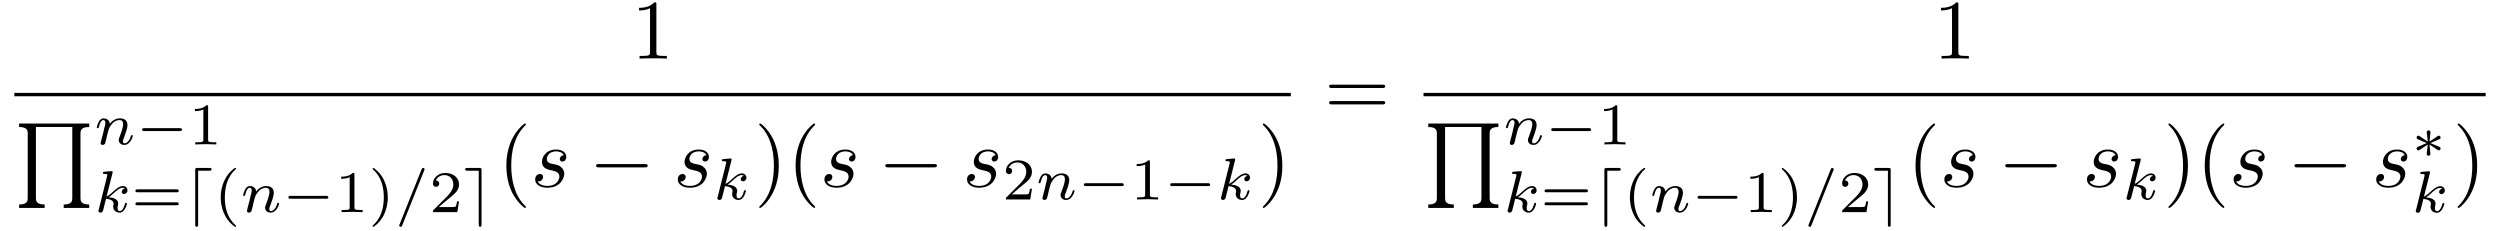 <?xml version="1.0" encoding="UTF-8"?>
<svg xmlns="http://www.w3.org/2000/svg" xmlns:xlink="http://www.w3.org/1999/xlink" viewBox="0 0 295.325 27.3" version="1.2">
<defs>
<g>
<symbol overflow="visible" id="glyph0-0">
<path style="stroke:none;" d=""/>
</symbol>
<symbol overflow="visible" id="glyph0-1">
<path style="stroke:none;" d="M 2.938 -6.375 C 2.938 -6.625 2.938 -6.641 2.703 -6.641 C 2.078 -6 1.203 -6 0.891 -6 L 0.891 -5.688 C 1.094 -5.688 1.672 -5.688 2.188 -5.953 L 2.188 -0.781 C 2.188 -0.422 2.156 -0.312 1.266 -0.312 L 0.953 -0.312 L 0.953 0 C 1.297 -0.031 2.156 -0.031 2.562 -0.031 C 2.953 -0.031 3.828 -0.031 4.172 0 L 4.172 -0.312 L 3.859 -0.312 C 2.953 -0.312 2.938 -0.422 2.938 -0.781 Z M 2.938 -6.375 "/>
</symbol>
<symbol overflow="visible" id="glyph0-2">
<path style="stroke:none;" d="M 3.297 2.391 C 3.297 2.359 3.297 2.344 3.125 2.172 C 1.891 0.922 1.562 -0.969 1.562 -2.5 C 1.562 -4.234 1.938 -5.969 3.172 -7.203 C 3.297 -7.328 3.297 -7.344 3.297 -7.375 C 3.297 -7.453 3.266 -7.484 3.203 -7.484 C 3.094 -7.484 2.203 -6.797 1.609 -5.531 C 1.109 -4.438 0.984 -3.328 0.984 -2.5 C 0.984 -1.719 1.094 -0.516 1.641 0.625 C 2.25 1.844 3.094 2.5 3.203 2.5 C 3.266 2.5 3.297 2.469 3.297 2.391 Z M 3.297 2.391 "/>
</symbol>
<symbol overflow="visible" id="glyph0-3">
<path style="stroke:none;" d="M 2.875 -2.5 C 2.875 -3.266 2.766 -4.469 2.219 -5.609 C 1.625 -6.828 0.766 -7.484 0.672 -7.484 C 0.609 -7.484 0.562 -7.438 0.562 -7.375 C 0.562 -7.344 0.562 -7.328 0.75 -7.141 C 1.734 -6.156 2.297 -4.578 2.297 -2.5 C 2.297 -0.781 1.938 0.969 0.703 2.219 C 0.562 2.344 0.562 2.359 0.562 2.391 C 0.562 2.453 0.609 2.5 0.672 2.5 C 0.766 2.5 1.672 1.812 2.25 0.547 C 2.766 -0.547 2.875 -1.656 2.875 -2.5 Z M 2.875 -2.5 "/>
</symbol>
<symbol overflow="visible" id="glyph0-4">
<path style="stroke:none;" d="M 6.844 -3.266 C 7 -3.266 7.188 -3.266 7.188 -3.453 C 7.188 -3.656 7 -3.656 6.859 -3.656 L 0.891 -3.656 C 0.75 -3.656 0.562 -3.656 0.562 -3.453 C 0.562 -3.266 0.75 -3.266 0.891 -3.266 Z M 6.859 -1.328 C 7 -1.328 7.188 -1.328 7.188 -1.531 C 7.188 -1.719 7 -1.719 6.844 -1.719 L 0.891 -1.719 C 0.75 -1.719 0.562 -1.719 0.562 -1.531 C 0.562 -1.328 0.75 -1.328 0.891 -1.328 Z M 6.859 -1.328 "/>
</symbol>
<symbol overflow="visible" id="glyph1-0">
<path style="stroke:none;" d=""/>
</symbol>
<symbol overflow="visible" id="glyph1-1">
<path style="stroke:none;" d="M 3.578 9.969 L 3.578 9.562 C 2.547 9.562 2.547 9.078 2.547 8.781 L 2.547 0.406 L 6.844 0.406 L 6.844 8.781 C 6.844 9.078 6.844 9.562 5.828 9.562 L 5.828 9.969 L 8.844 9.969 L 8.844 9.562 C 7.812 9.562 7.812 9.078 7.812 8.781 L 7.812 1.188 C 7.812 0.891 7.812 0.406 8.844 0.406 L 8.844 0 L 0.562 0 L 0.562 0.406 C 1.578 0.406 1.578 0.891 1.578 1.188 L 1.578 8.781 C 1.578 9.078 1.578 9.562 0.562 9.562 L 0.562 9.969 Z M 3.578 9.969 "/>
</symbol>
<symbol overflow="visible" id="glyph2-0">
<path style="stroke:none;" d=""/>
</symbol>
<symbol overflow="visible" id="glyph2-1">
<path style="stroke:none;" d="M 0.844 -0.438 C 0.828 -0.344 0.781 -0.172 0.781 -0.156 C 0.781 0 0.906 0.062 1.016 0.062 C 1.141 0.062 1.25 -0.016 1.297 -0.078 C 1.328 -0.141 1.375 -0.375 1.422 -0.516 C 1.453 -0.641 1.531 -0.969 1.562 -1.141 C 1.609 -1.297 1.656 -1.453 1.688 -1.609 C 1.766 -1.891 1.781 -1.953 1.984 -2.234 C 2.172 -2.516 2.5 -2.875 3.031 -2.875 C 3.422 -2.875 3.438 -2.516 3.438 -2.391 C 3.438 -1.969 3.141 -1.203 3.031 -0.906 C 2.953 -0.703 2.922 -0.641 2.922 -0.531 C 2.922 -0.156 3.219 0.062 3.578 0.062 C 4.281 0.062 4.578 -0.891 4.578 -1 C 4.578 -1.094 4.5 -1.094 4.469 -1.094 C 4.375 -1.094 4.375 -1.047 4.344 -0.969 C 4.188 -0.406 3.875 -0.125 3.609 -0.125 C 3.453 -0.125 3.422 -0.219 3.422 -0.375 C 3.422 -0.531 3.469 -0.625 3.594 -0.938 C 3.672 -1.156 3.953 -1.891 3.953 -2.281 C 3.953 -2.953 3.422 -3.078 3.047 -3.078 C 2.469 -3.078 2.078 -2.719 1.875 -2.438 C 1.828 -2.922 1.422 -3.078 1.125 -3.078 C 0.828 -3.078 0.672 -2.859 0.578 -2.703 C 0.422 -2.438 0.328 -2.047 0.328 -2 C 0.328 -1.922 0.422 -1.922 0.453 -1.922 C 0.547 -1.922 0.547 -1.938 0.594 -2.125 C 0.703 -2.531 0.844 -2.875 1.109 -2.875 C 1.297 -2.875 1.344 -2.719 1.344 -2.531 C 1.344 -2.406 1.281 -2.141 1.219 -1.953 C 1.172 -1.766 1.109 -1.484 1.078 -1.328 Z M 0.844 -0.438 "/>
</symbol>
<symbol overflow="visible" id="glyph2-2">
<path style="stroke:none;" d="M 2.188 -4.625 C 2.188 -4.641 2.203 -4.734 2.203 -4.734 C 2.203 -4.781 2.188 -4.844 2.094 -4.844 C 1.953 -4.844 1.375 -4.781 1.203 -4.766 C 1.156 -4.766 1.047 -4.75 1.047 -4.609 C 1.047 -4.516 1.156 -4.516 1.234 -4.516 C 1.562 -4.516 1.562 -4.453 1.562 -4.406 C 1.562 -4.359 1.547 -4.312 1.547 -4.25 L 0.562 -0.312 C 0.516 -0.188 0.516 -0.172 0.516 -0.156 C 0.516 -0.047 0.609 0.062 0.766 0.062 C 0.953 0.062 1.031 -0.062 1.078 -0.219 C 1.094 -0.25 1.391 -1.484 1.422 -1.578 C 1.922 -1.531 2.312 -1.359 2.312 -1 C 2.312 -0.969 2.312 -0.938 2.297 -0.859 C 2.266 -0.766 2.266 -0.719 2.266 -0.641 C 2.266 -0.156 2.672 0.062 3.016 0.062 C 3.688 0.062 3.891 -0.984 3.891 -1 C 3.891 -1.094 3.812 -1.094 3.781 -1.094 C 3.688 -1.094 3.672 -1.047 3.641 -0.922 C 3.562 -0.625 3.375 -0.125 3.031 -0.125 C 2.844 -0.125 2.781 -0.297 2.781 -0.484 C 2.781 -0.609 2.781 -0.625 2.828 -0.797 C 2.844 -0.828 2.859 -0.938 2.859 -1.016 C 2.859 -1.641 2.031 -1.734 1.734 -1.75 C 1.938 -1.875 2.188 -2.109 2.312 -2.219 C 2.672 -2.547 3.016 -2.875 3.406 -2.875 C 3.484 -2.875 3.578 -2.859 3.641 -2.781 C 3.344 -2.734 3.281 -2.5 3.281 -2.391 C 3.281 -2.25 3.391 -2.141 3.547 -2.141 C 3.75 -2.141 3.953 -2.297 3.953 -2.578 C 3.953 -2.812 3.781 -3.078 3.422 -3.078 C 3.016 -3.078 2.656 -2.781 2.297 -2.453 C 2 -2.188 1.781 -1.969 1.484 -1.844 Z M 2.188 -4.625 "/>
</symbol>
<symbol overflow="visible" id="glyph2-3">
<path style="stroke:none;" d="M 3.484 -4.922 C 3.531 -5.016 3.531 -5.031 3.531 -5.047 C 3.531 -5.156 3.438 -5.219 3.359 -5.219 C 3.25 -5.219 3.219 -5.141 3.172 -5.047 L 0.578 1.438 C 0.531 1.531 0.531 1.547 0.531 1.562 C 0.531 1.672 0.625 1.734 0.703 1.734 C 0.828 1.734 0.859 1.656 0.891 1.562 Z M 3.484 -4.922 "/>
</symbol>
<symbol overflow="visible" id="glyph3-0">
<path style="stroke:none;" d=""/>
</symbol>
<symbol overflow="visible" id="glyph3-1">
<path style="stroke:none;" d="M 5.188 -1.578 C 5.297 -1.578 5.469 -1.578 5.469 -1.734 C 5.469 -1.922 5.297 -1.922 5.188 -1.922 L 1.031 -1.922 C 0.922 -1.922 0.75 -1.922 0.75 -1.75 C 0.75 -1.578 0.906 -1.578 1.031 -1.578 Z M 5.188 -1.578 "/>
</symbol>
<symbol overflow="visible" id="glyph3-2">
<path style="stroke:none;" d="M 3.094 -4.891 C 3.219 -4.891 3.375 -4.891 3.375 -5.047 C 3.375 -5.219 3.219 -5.219 3.094 -5.219 L 1.719 -5.219 C 1.484 -5.219 1.438 -5.188 1.438 -4.953 L 1.438 1.469 C 1.438 1.578 1.438 1.734 1.609 1.734 C 1.781 1.734 1.781 1.562 1.781 1.469 L 1.781 -4.891 Z M 3.094 -4.891 "/>
</symbol>
<symbol overflow="visible" id="glyph3-3">
<path style="stroke:none;" d="M 2.203 -4.953 C 2.203 -5.188 2.172 -5.219 1.938 -5.219 L 0.547 -5.219 C 0.438 -5.219 0.266 -5.219 0.266 -5.062 C 0.266 -4.891 0.422 -4.891 0.547 -4.891 L 1.875 -4.891 L 1.875 1.469 C 1.875 1.578 1.875 1.734 2.047 1.734 C 2.203 1.734 2.203 1.562 2.203 1.469 Z M 2.203 -4.953 "/>
</symbol>
<symbol overflow="visible" id="glyph3-4">
<path style="stroke:none;" d="M 2.25 -1.734 C 2.828 -1.984 3.078 -2.078 3.25 -2.172 C 3.391 -2.219 3.453 -2.25 3.453 -2.391 C 3.453 -2.5 3.359 -2.609 3.234 -2.609 C 3.188 -2.609 3.172 -2.609 3.094 -2.547 L 2.141 -1.906 L 2.25 -2.938 C 2.266 -3.062 2.25 -3.234 2.031 -3.234 C 1.953 -3.234 1.812 -3.188 1.812 -3.031 C 1.812 -2.969 1.844 -2.766 1.859 -2.688 C 1.875 -2.578 1.922 -2.062 1.938 -1.906 L 0.984 -2.547 C 0.922 -2.578 0.906 -2.609 0.844 -2.609 C 0.703 -2.609 0.625 -2.5 0.625 -2.391 C 0.625 -2.25 0.703 -2.203 0.766 -2.188 L 1.812 -1.734 C 1.25 -1.484 0.984 -1.391 0.812 -1.312 C 0.688 -1.25 0.625 -1.219 0.625 -1.094 C 0.625 -0.969 0.703 -0.875 0.844 -0.875 C 0.891 -0.875 0.906 -0.875 0.984 -0.938 L 1.938 -1.562 L 1.812 -0.453 C 1.812 -0.297 1.953 -0.234 2.031 -0.234 C 2.125 -0.234 2.25 -0.297 2.25 -0.453 C 2.25 -0.516 2.219 -0.719 2.219 -0.781 C 2.203 -0.906 2.156 -1.406 2.141 -1.562 L 2.969 -1.016 C 3.156 -0.875 3.172 -0.875 3.234 -0.875 C 3.359 -0.875 3.453 -0.969 3.453 -1.094 C 3.453 -1.234 3.359 -1.266 3.297 -1.297 Z M 2.25 -1.734 "/>
</symbol>
<symbol overflow="visible" id="glyph4-0">
<path style="stroke:none;" d=""/>
</symbol>
<symbol overflow="visible" id="glyph4-1">
<path style="stroke:none;" d="M 2.328 -4.438 C 2.328 -4.625 2.328 -4.625 2.125 -4.625 C 1.672 -4.188 1.047 -4.188 0.766 -4.188 L 0.766 -3.938 C 0.922 -3.938 1.391 -3.938 1.766 -4.125 L 1.766 -0.578 C 1.766 -0.344 1.766 -0.25 1.078 -0.25 L 0.812 -0.25 L 0.812 0 C 0.938 0 1.797 -0.031 2.047 -0.031 C 2.266 -0.031 3.141 0 3.297 0 L 3.297 -0.25 L 3.031 -0.25 C 2.328 -0.25 2.328 -0.344 2.328 -0.578 Z M 2.328 -4.438 "/>
</symbol>
<symbol overflow="visible" id="glyph4-2">
<path style="stroke:none;" d="M 5.359 -2.344 C 5.453 -2.344 5.609 -2.344 5.609 -2.516 C 5.609 -2.688 5.453 -2.688 5.359 -2.688 L 0.75 -2.688 C 0.656 -2.688 0.484 -2.688 0.484 -2.516 C 0.484 -2.344 0.641 -2.344 0.75 -2.344 Z M 5.359 -0.812 C 5.453 -0.812 5.609 -0.812 5.609 -0.969 C 5.609 -1.156 5.453 -1.156 5.359 -1.156 L 0.75 -1.156 C 0.641 -1.156 0.484 -1.156 0.484 -0.969 C 0.484 -0.812 0.656 -0.812 0.75 -0.812 Z M 5.359 -0.812 "/>
</symbol>
<symbol overflow="visible" id="glyph4-3">
<path style="stroke:none;" d="M 2.469 -5.219 C 1.156 -4.297 0.797 -2.812 0.797 -1.75 C 0.797 -0.766 1.094 0.766 2.469 1.734 C 2.531 1.734 2.609 1.734 2.609 1.656 C 2.609 1.609 2.594 1.594 2.547 1.547 C 1.609 0.703 1.281 -0.469 1.281 -1.734 C 1.281 -3.625 2 -4.547 2.562 -5.062 C 2.594 -5.094 2.609 -5.109 2.609 -5.141 C 2.609 -5.219 2.531 -5.219 2.469 -5.219 Z M 2.469 -5.219 "/>
</symbol>
<symbol overflow="visible" id="glyph4-4">
<path style="stroke:none;" d="M 0.625 -5.219 C 0.578 -5.219 0.5 -5.219 0.5 -5.141 C 0.5 -5.109 0.516 -5.094 0.562 -5.031 C 1.156 -4.484 1.828 -3.547 1.828 -1.75 C 1.828 -0.297 1.375 0.812 0.625 1.484 C 0.5 1.609 0.5 1.609 0.5 1.656 C 0.5 1.688 0.516 1.734 0.578 1.734 C 0.672 1.734 1.328 1.281 1.797 0.406 C 2.094 -0.172 2.297 -0.922 2.297 -1.734 C 2.297 -2.719 2 -4.25 0.625 -5.219 Z M 0.625 -5.219 "/>
</symbol>
<symbol overflow="visible" id="glyph4-5">
<path style="stroke:none;" d="M 3.516 -1.266 L 3.281 -1.266 C 3.266 -1.109 3.188 -0.703 3.094 -0.641 C 3.047 -0.594 2.516 -0.594 2.406 -0.594 L 1.125 -0.594 C 1.859 -1.234 2.109 -1.438 2.516 -1.766 C 3.031 -2.172 3.516 -2.609 3.516 -3.266 C 3.516 -4.109 2.781 -4.625 1.891 -4.625 C 1.031 -4.625 0.438 -4.016 0.438 -3.375 C 0.438 -3.031 0.734 -2.984 0.812 -2.984 C 0.969 -2.984 1.172 -3.109 1.172 -3.359 C 1.172 -3.484 1.125 -3.734 0.766 -3.734 C 0.984 -4.219 1.453 -4.375 1.781 -4.375 C 2.484 -4.375 2.844 -3.828 2.844 -3.266 C 2.844 -2.656 2.406 -2.188 2.188 -1.938 L 0.516 -0.266 C 0.438 -0.203 0.438 -0.188 0.438 0 L 3.312 0 Z M 3.516 -1.266 "/>
</symbol>
<symbol overflow="visible" id="glyph5-0">
<path style="stroke:none;" d=""/>
</symbol>
<symbol overflow="visible" id="glyph5-1">
<path style="stroke:none;" d="M 3.891 -3.734 C 3.625 -3.719 3.422 -3.5 3.422 -3.281 C 3.422 -3.141 3.516 -2.984 3.734 -2.984 C 3.953 -2.984 4.188 -3.156 4.188 -3.547 C 4.188 -4 3.766 -4.406 3 -4.406 C 1.688 -4.406 1.312 -3.391 1.312 -2.953 C 1.312 -2.172 2.047 -2.031 2.344 -1.969 C 2.859 -1.859 3.375 -1.75 3.375 -1.203 C 3.375 -0.953 3.156 -0.109 1.953 -0.109 C 1.812 -0.109 1.047 -0.109 0.812 -0.641 C 1.203 -0.594 1.453 -0.891 1.453 -1.172 C 1.453 -1.391 1.281 -1.516 1.078 -1.516 C 0.812 -1.516 0.516 -1.312 0.516 -0.859 C 0.516 -0.297 1.094 0.109 1.938 0.109 C 3.562 0.109 3.953 -1.094 3.953 -1.547 C 3.953 -1.906 3.766 -2.156 3.641 -2.266 C 3.375 -2.547 3.078 -2.609 2.641 -2.688 C 2.281 -2.766 1.891 -2.844 1.891 -3.297 C 1.891 -3.578 2.125 -4.188 3 -4.188 C 3.25 -4.188 3.75 -4.109 3.891 -3.734 Z M 3.891 -3.734 "/>
</symbol>
<symbol overflow="visible" id="glyph6-0">
<path style="stroke:none;" d=""/>
</symbol>
<symbol overflow="visible" id="glyph6-1">
<path style="stroke:none;" d="M 6.562 -2.297 C 6.734 -2.297 6.922 -2.297 6.922 -2.5 C 6.922 -2.688 6.734 -2.688 6.562 -2.688 L 1.172 -2.688 C 1 -2.688 0.828 -2.688 0.828 -2.5 C 0.828 -2.297 1 -2.297 1.172 -2.297 Z M 6.562 -2.297 "/>
</symbol>
</g>
</defs>
<g id="surface1">
<g style="fill:rgb(0%,0%,0%);fill-opacity:1;">
  <use xlink:href="#glyph0-1" x="74.6" y="6.921"/>
</g>
<path style="fill:none;stroke-width:0.398;stroke-linecap:butt;stroke-linejoin:miter;stroke:rgb(0%,0%,0%);stroke-opacity:1;stroke-miterlimit:10;" d="M -0.001 -0.002 L 150.788 -0.002 " transform="matrix(1,0,0,-1,1.696,11.17)"/>
<g style="fill:rgb(0%,0%,0%);fill-opacity:1;">
  <use xlink:href="#glyph1-1" x="1.696" y="14.596"/>
</g>
<g style="fill:rgb(0%,0%,0%);fill-opacity:1;">
  <use xlink:href="#glyph2-1" x="11.105" y="17.059"/>
</g>
<g style="fill:rgb(0%,0%,0%);fill-opacity:1;">
  <use xlink:href="#glyph3-1" x="16.03" y="17.059"/>
</g>
<g style="fill:rgb(0%,0%,0%);fill-opacity:1;">
  <use xlink:href="#glyph4-1" x="22.256" y="17.059"/>
</g>
<g style="fill:rgb(0%,0%,0%);fill-opacity:1;">
  <use xlink:href="#glyph2-2" x="11.105" y="25.057"/>
</g>
<g style="fill:rgb(0%,0%,0%);fill-opacity:1;">
  <use xlink:href="#glyph4-2" x="15.508" y="25.057"/>
</g>
<g style="fill:rgb(0%,0%,0%);fill-opacity:1;">
  <use xlink:href="#glyph3-2" x="21.624" y="25.057"/>
</g>
<g style="fill:rgb(0%,0%,0%);fill-opacity:1;">
  <use xlink:href="#glyph4-3" x="25.277" y="25.057"/>
</g>
<g style="fill:rgb(0%,0%,0%);fill-opacity:1;">
  <use xlink:href="#glyph2-1" x="28.391" y="25.057"/>
</g>
<g style="fill:rgb(0%,0%,0%);fill-opacity:1;">
  <use xlink:href="#glyph3-1" x="33.316" y="25.057"/>
</g>
<g style="fill:rgb(0%,0%,0%);fill-opacity:1;">
  <use xlink:href="#glyph4-1" x="39.542" y="25.057"/>
  <use xlink:href="#glyph4-4" x="43.514" y="25.057"/>
</g>
<g style="fill:rgb(0%,0%,0%);fill-opacity:1;">
  <use xlink:href="#glyph2-3" x="46.627" y="25.057"/>
</g>
<g style="fill:rgb(0%,0%,0%);fill-opacity:1;">
  <use xlink:href="#glyph4-5" x="50.709" y="25.057"/>
</g>
<g style="fill:rgb(0%,0%,0%);fill-opacity:1;">
  <use xlink:href="#glyph3-3" x="54.68" y="25.057"/>
</g>
<g style="fill:rgb(0%,0%,0%);fill-opacity:1;">
  <use xlink:href="#glyph0-2" x="58.831" y="22.068"/>
</g>
<g style="fill:rgb(0%,0%,0%);fill-opacity:1;">
  <use xlink:href="#glyph5-1" x="62.705" y="22.068"/>
</g>
<g style="fill:rgb(0%,0%,0%);fill-opacity:1;">
  <use xlink:href="#glyph6-1" x="69.589" y="22.068"/>
</g>
<g style="fill:rgb(0%,0%,0%);fill-opacity:1;">
  <use xlink:href="#glyph5-1" x="79.552" y="22.068"/>
</g>
<g style="fill:rgb(0%,0%,0%);fill-opacity:1;">
  <use xlink:href="#glyph2-2" x="84.222" y="23.562"/>
</g>
<g style="fill:rgb(0%,0%,0%);fill-opacity:1;">
  <use xlink:href="#glyph0-3" x="89.124" y="22.068"/>
  <use xlink:href="#glyph0-2" x="92.998" y="22.068"/>
</g>
<g style="fill:rgb(0%,0%,0%);fill-opacity:1;">
  <use xlink:href="#glyph5-1" x="96.872" y="22.068"/>
</g>
<g style="fill:rgb(0%,0%,0%);fill-opacity:1;">
  <use xlink:href="#glyph6-1" x="103.756" y="22.068"/>
</g>
<g style="fill:rgb(0%,0%,0%);fill-opacity:1;">
  <use xlink:href="#glyph5-1" x="113.719" y="22.068"/>
</g>
<g style="fill:rgb(0%,0%,0%);fill-opacity:1;">
  <use xlink:href="#glyph4-5" x="118.389" y="23.562"/>
</g>
<g style="fill:rgb(0%,0%,0%);fill-opacity:1;">
  <use xlink:href="#glyph2-1" x="122.36" y="23.562"/>
</g>
<g style="fill:rgb(0%,0%,0%);fill-opacity:1;">
  <use xlink:href="#glyph3-1" x="127.285" y="23.562"/>
</g>
<g style="fill:rgb(0%,0%,0%);fill-opacity:1;">
  <use xlink:href="#glyph4-1" x="133.512" y="23.562"/>
</g>
<g style="fill:rgb(0%,0%,0%);fill-opacity:1;">
  <use xlink:href="#glyph3-1" x="137.483" y="23.562"/>
</g>
<g style="fill:rgb(0%,0%,0%);fill-opacity:1;">
  <use xlink:href="#glyph2-2" x="143.709" y="23.562"/>
</g>
<g style="fill:rgb(0%,0%,0%);fill-opacity:1;">
  <use xlink:href="#glyph0-3" x="148.611" y="22.068"/>
</g>
<g style="fill:rgb(0%,0%,0%);fill-opacity:1;">
  <use xlink:href="#glyph0-4" x="156.448" y="13.66"/>
</g>
<g style="fill:rgb(0%,0%,0%);fill-opacity:1;">
  <use xlink:href="#glyph0-1" x="228.404" y="6.921"/>
</g>
<path style="fill:none;stroke-width:0.398;stroke-linecap:butt;stroke-linejoin:miter;stroke:rgb(0%,0%,0%);stroke-opacity:1;stroke-miterlimit:10;" d="M 0 -0.002 L 125.469 -0.002 " transform="matrix(1,0,0,-1,168.16,11.17)"/>
<g style="fill:rgb(0%,0%,0%);fill-opacity:1;">
  <use xlink:href="#glyph1-1" x="168.16" y="14.596"/>
</g>
<g style="fill:rgb(0%,0%,0%);fill-opacity:1;">
  <use xlink:href="#glyph2-1" x="177.569" y="17.059"/>
</g>
<g style="fill:rgb(0%,0%,0%);fill-opacity:1;">
  <use xlink:href="#glyph3-1" x="182.494" y="17.059"/>
</g>
<g style="fill:rgb(0%,0%,0%);fill-opacity:1;">
  <use xlink:href="#glyph4-1" x="188.721" y="17.059"/>
</g>
<g style="fill:rgb(0%,0%,0%);fill-opacity:1;">
  <use xlink:href="#glyph2-2" x="177.569" y="25.057"/>
</g>
<g style="fill:rgb(0%,0%,0%);fill-opacity:1;">
  <use xlink:href="#glyph4-2" x="181.973" y="25.057"/>
</g>
<g style="fill:rgb(0%,0%,0%);fill-opacity:1;">
  <use xlink:href="#glyph3-2" x="188.089" y="25.057"/>
</g>
<g style="fill:rgb(0%,0%,0%);fill-opacity:1;">
  <use xlink:href="#glyph4-3" x="191.742" y="25.057"/>
</g>
<g style="fill:rgb(0%,0%,0%);fill-opacity:1;">
  <use xlink:href="#glyph2-1" x="194.855" y="25.057"/>
</g>
<g style="fill:rgb(0%,0%,0%);fill-opacity:1;">
  <use xlink:href="#glyph3-1" x="199.78" y="25.057"/>
</g>
<g style="fill:rgb(0%,0%,0%);fill-opacity:1;">
  <use xlink:href="#glyph4-1" x="206.007" y="25.057"/>
  <use xlink:href="#glyph4-4" x="209.979" y="25.057"/>
</g>
<g style="fill:rgb(0%,0%,0%);fill-opacity:1;">
  <use xlink:href="#glyph2-3" x="213.091" y="25.057"/>
</g>
<g style="fill:rgb(0%,0%,0%);fill-opacity:1;">
  <use xlink:href="#glyph4-5" x="217.173" y="25.057"/>
</g>
<g style="fill:rgb(0%,0%,0%);fill-opacity:1;">
  <use xlink:href="#glyph3-3" x="221.144" y="25.057"/>
</g>
<g style="fill:rgb(0%,0%,0%);fill-opacity:1;">
  <use xlink:href="#glyph0-2" x="225.296" y="22.068"/>
</g>
<g style="fill:rgb(0%,0%,0%);fill-opacity:1;">
  <use xlink:href="#glyph5-1" x="229.17" y="22.068"/>
</g>
<g style="fill:rgb(0%,0%,0%);fill-opacity:1;">
  <use xlink:href="#glyph6-1" x="236.054" y="22.068"/>
</g>
<g style="fill:rgb(0%,0%,0%);fill-opacity:1;">
  <use xlink:href="#glyph5-1" x="246.016" y="22.068"/>
</g>
<g style="fill:rgb(0%,0%,0%);fill-opacity:1;">
  <use xlink:href="#glyph2-2" x="250.686" y="23.562"/>
</g>
<g style="fill:rgb(0%,0%,0%);fill-opacity:1;">
  <use xlink:href="#glyph0-3" x="255.588" y="22.068"/>
  <use xlink:href="#glyph0-2" x="259.462" y="22.068"/>
</g>
<g style="fill:rgb(0%,0%,0%);fill-opacity:1;">
  <use xlink:href="#glyph5-1" x="263.337" y="22.068"/>
</g>
<g style="fill:rgb(0%,0%,0%);fill-opacity:1;">
  <use xlink:href="#glyph6-1" x="270.221" y="22.068"/>
</g>
<g style="fill:rgb(0%,0%,0%);fill-opacity:1;">
  <use xlink:href="#glyph5-1" x="280.183" y="22.068"/>
</g>
<g style="fill:rgb(0%,0%,0%);fill-opacity:1;">
  <use xlink:href="#glyph3-4" x="284.853" y="18.636"/>
</g>
<g style="fill:rgb(0%,0%,0%);fill-opacity:1;">
  <use xlink:href="#glyph2-2" x="284.853" y="25.073"/>
</g>
<g style="fill:rgb(0%,0%,0%);fill-opacity:1;">
  <use xlink:href="#glyph0-3" x="289.755" y="22.068"/>
</g>
</g>
</svg>
